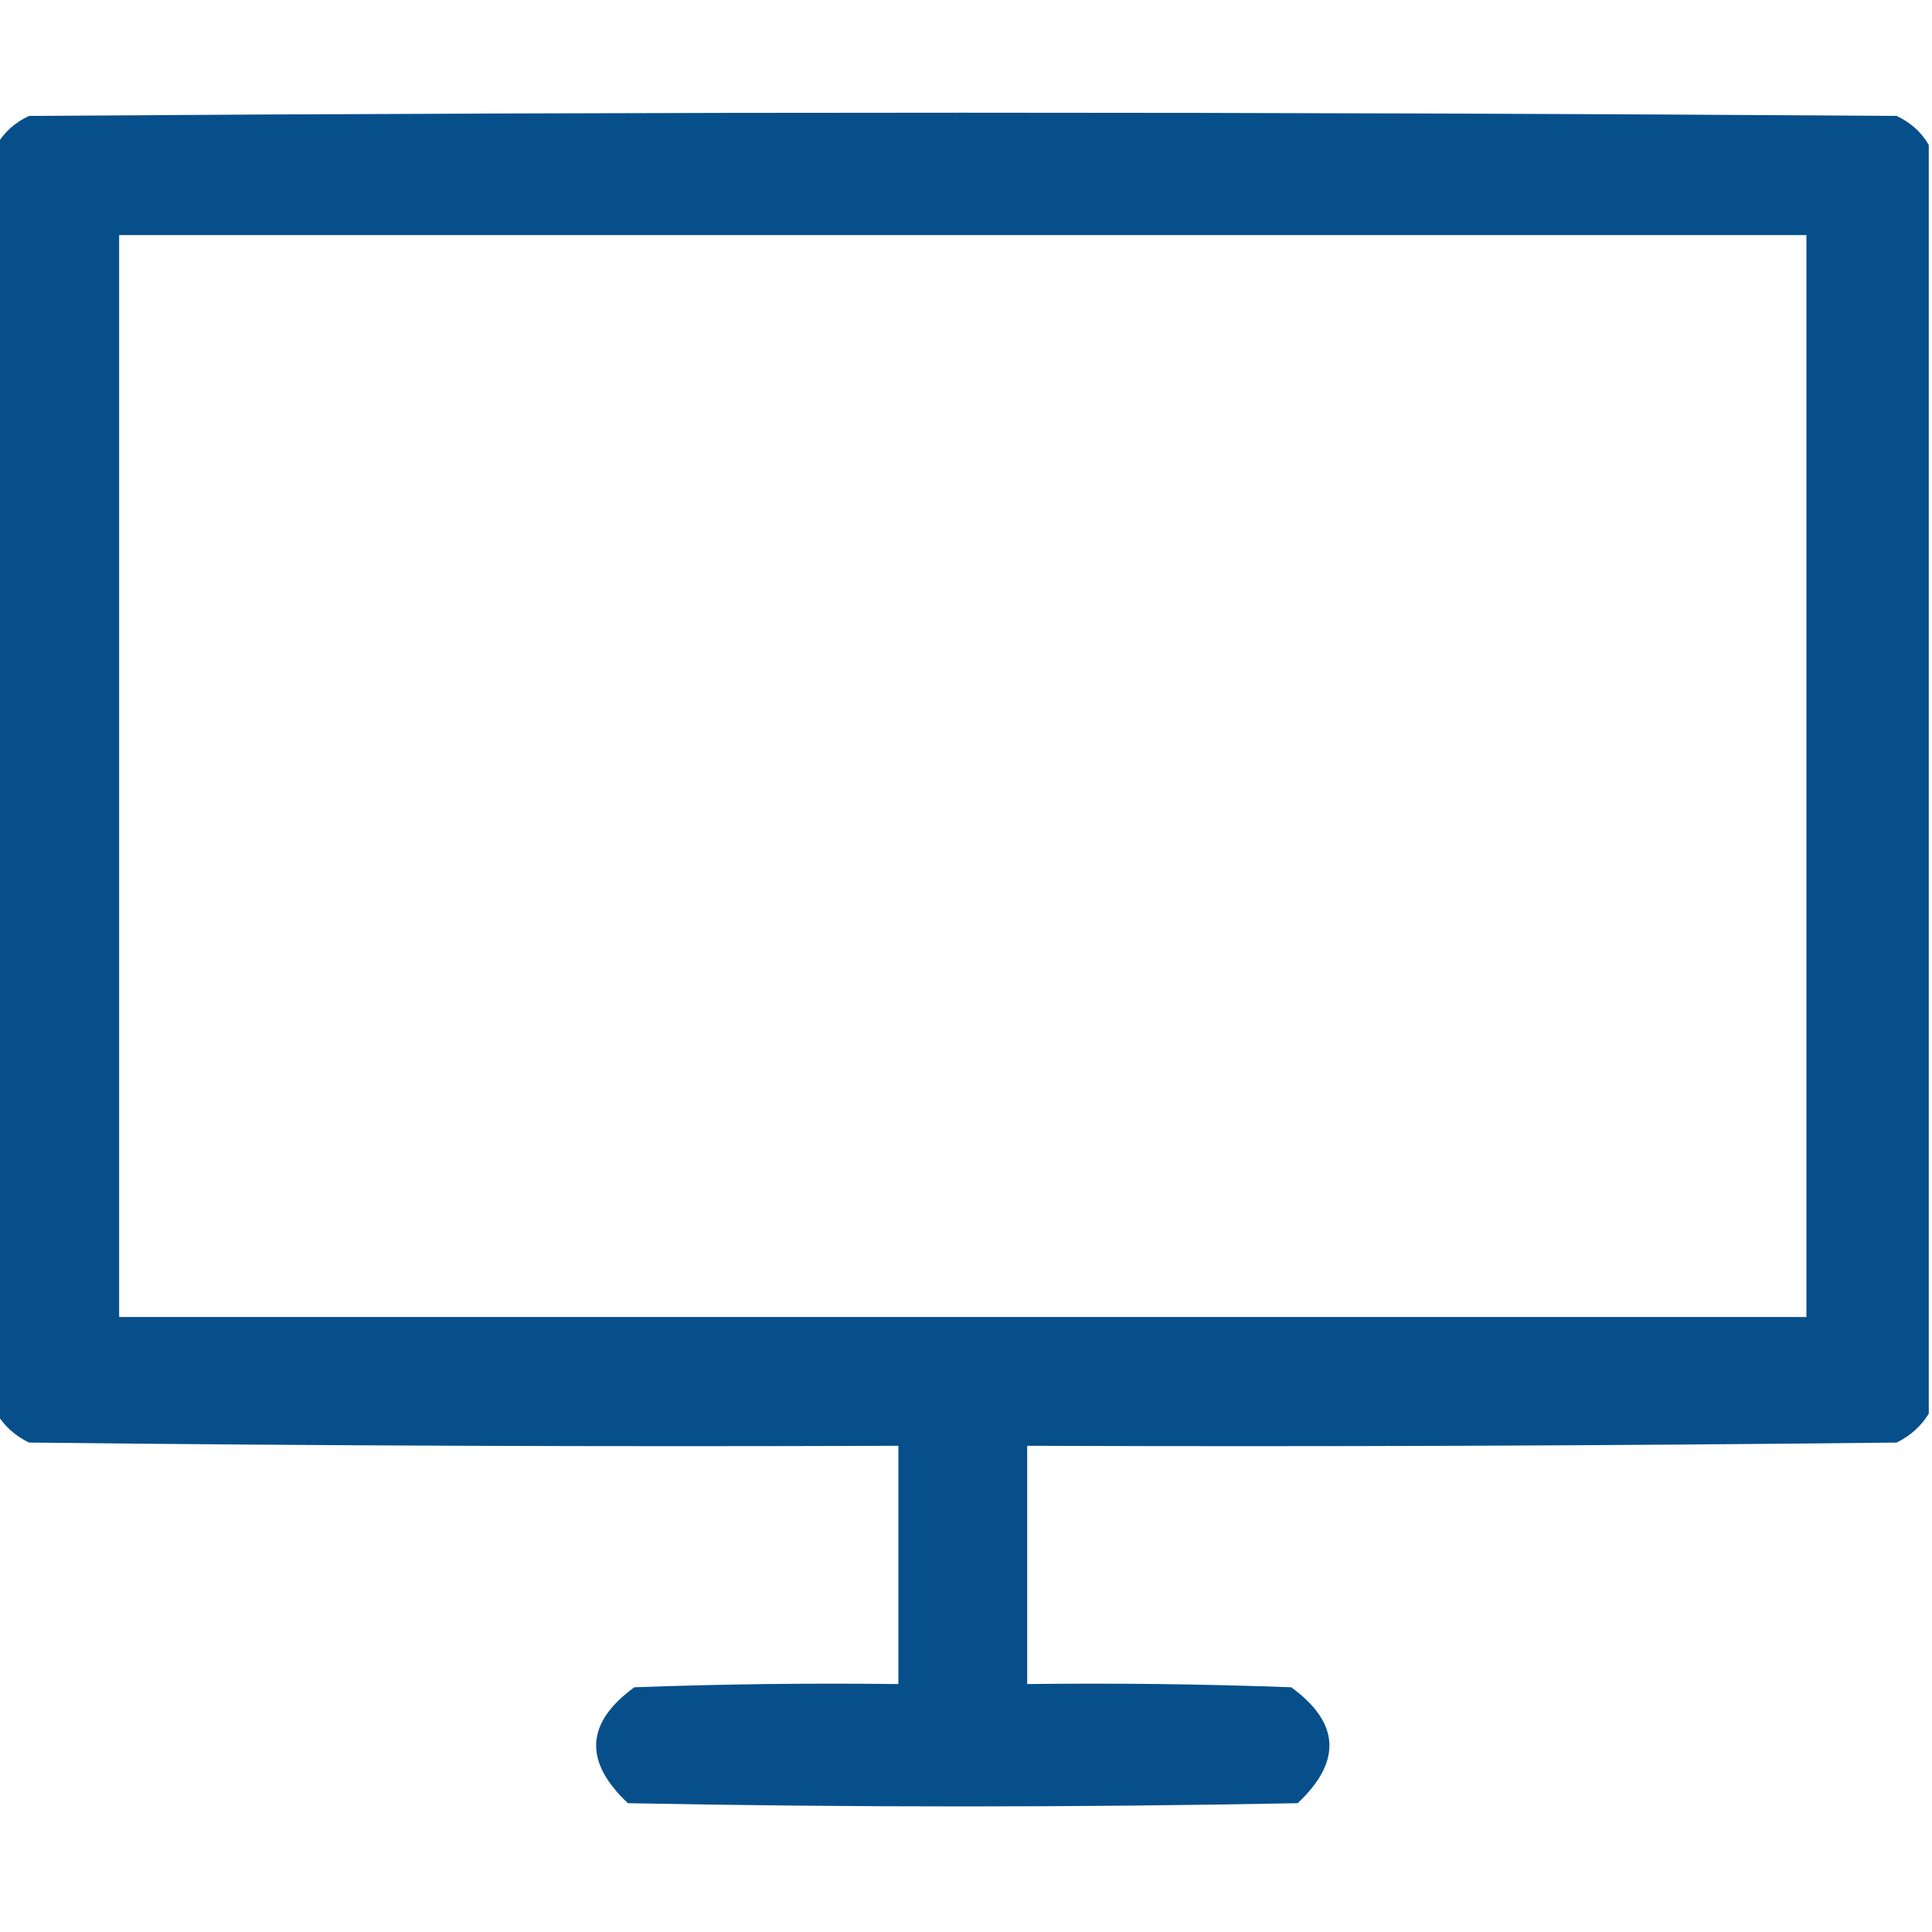 <?xml version="1.0" encoding="UTF-8"?>
<!DOCTYPE svg PUBLIC "-//W3C//DTD SVG 1.1//EN" "http://www.w3.org/Graphics/SVG/1.1/DTD/svg11.dtd">
<svg xmlns="http://www.w3.org/2000/svg" version="1.1" width="300px" height="300px" style="shape-rendering:geometricPrecision; text-rendering:geometricPrecision; image-rendering:optimizeQuality; fill-rule:evenodd; clip-rule:evenodd" xmlns:xlink="http://www.w3.org/1999/xlink">
<g><path style="opacity:0.973" fill="#004b88" d="M 299.5,22.5 C 299.5,88.167 299.5,153.833 299.5,219.5C 298.326,221.441 296.659,222.941 294.5,224C 249.501,224.5 204.501,224.667 159.5,224.5C 159.5,236.833 159.5,249.167 159.5,261.5C 173.171,261.333 186.837,261.5 200.5,262C 208.062,267.512 208.395,273.512 201.5,280C 166.833,280.667 132.167,280.667 97.5,280C 90.605,273.512 90.938,267.512 98.5,262C 112.163,261.5 125.829,261.333 139.5,261.5C 139.5,249.167 139.5,236.833 139.5,224.5C 94.499,224.667 49.499,224.5 4.5,224C 2.341,222.941 0.674,221.441 -0.5,219.5C -0.5,153.833 -0.5,88.167 -0.5,22.5C 0.646,20.525 2.313,19.025 4.5,18C 101.167,17.333 197.833,17.333 294.5,18C 296.687,19.025 298.354,20.525 299.5,22.5 Z M 18.5,36.5 C 105.833,36.5 193.167,36.5 280.5,36.5C 280.5,92.5 280.5,148.5 280.5,204.5C 193.167,204.5 105.833,204.5 18.5,204.5C 18.5,148.5 18.5,92.5 18.5,36.5 Z"/></g>
</svg>
